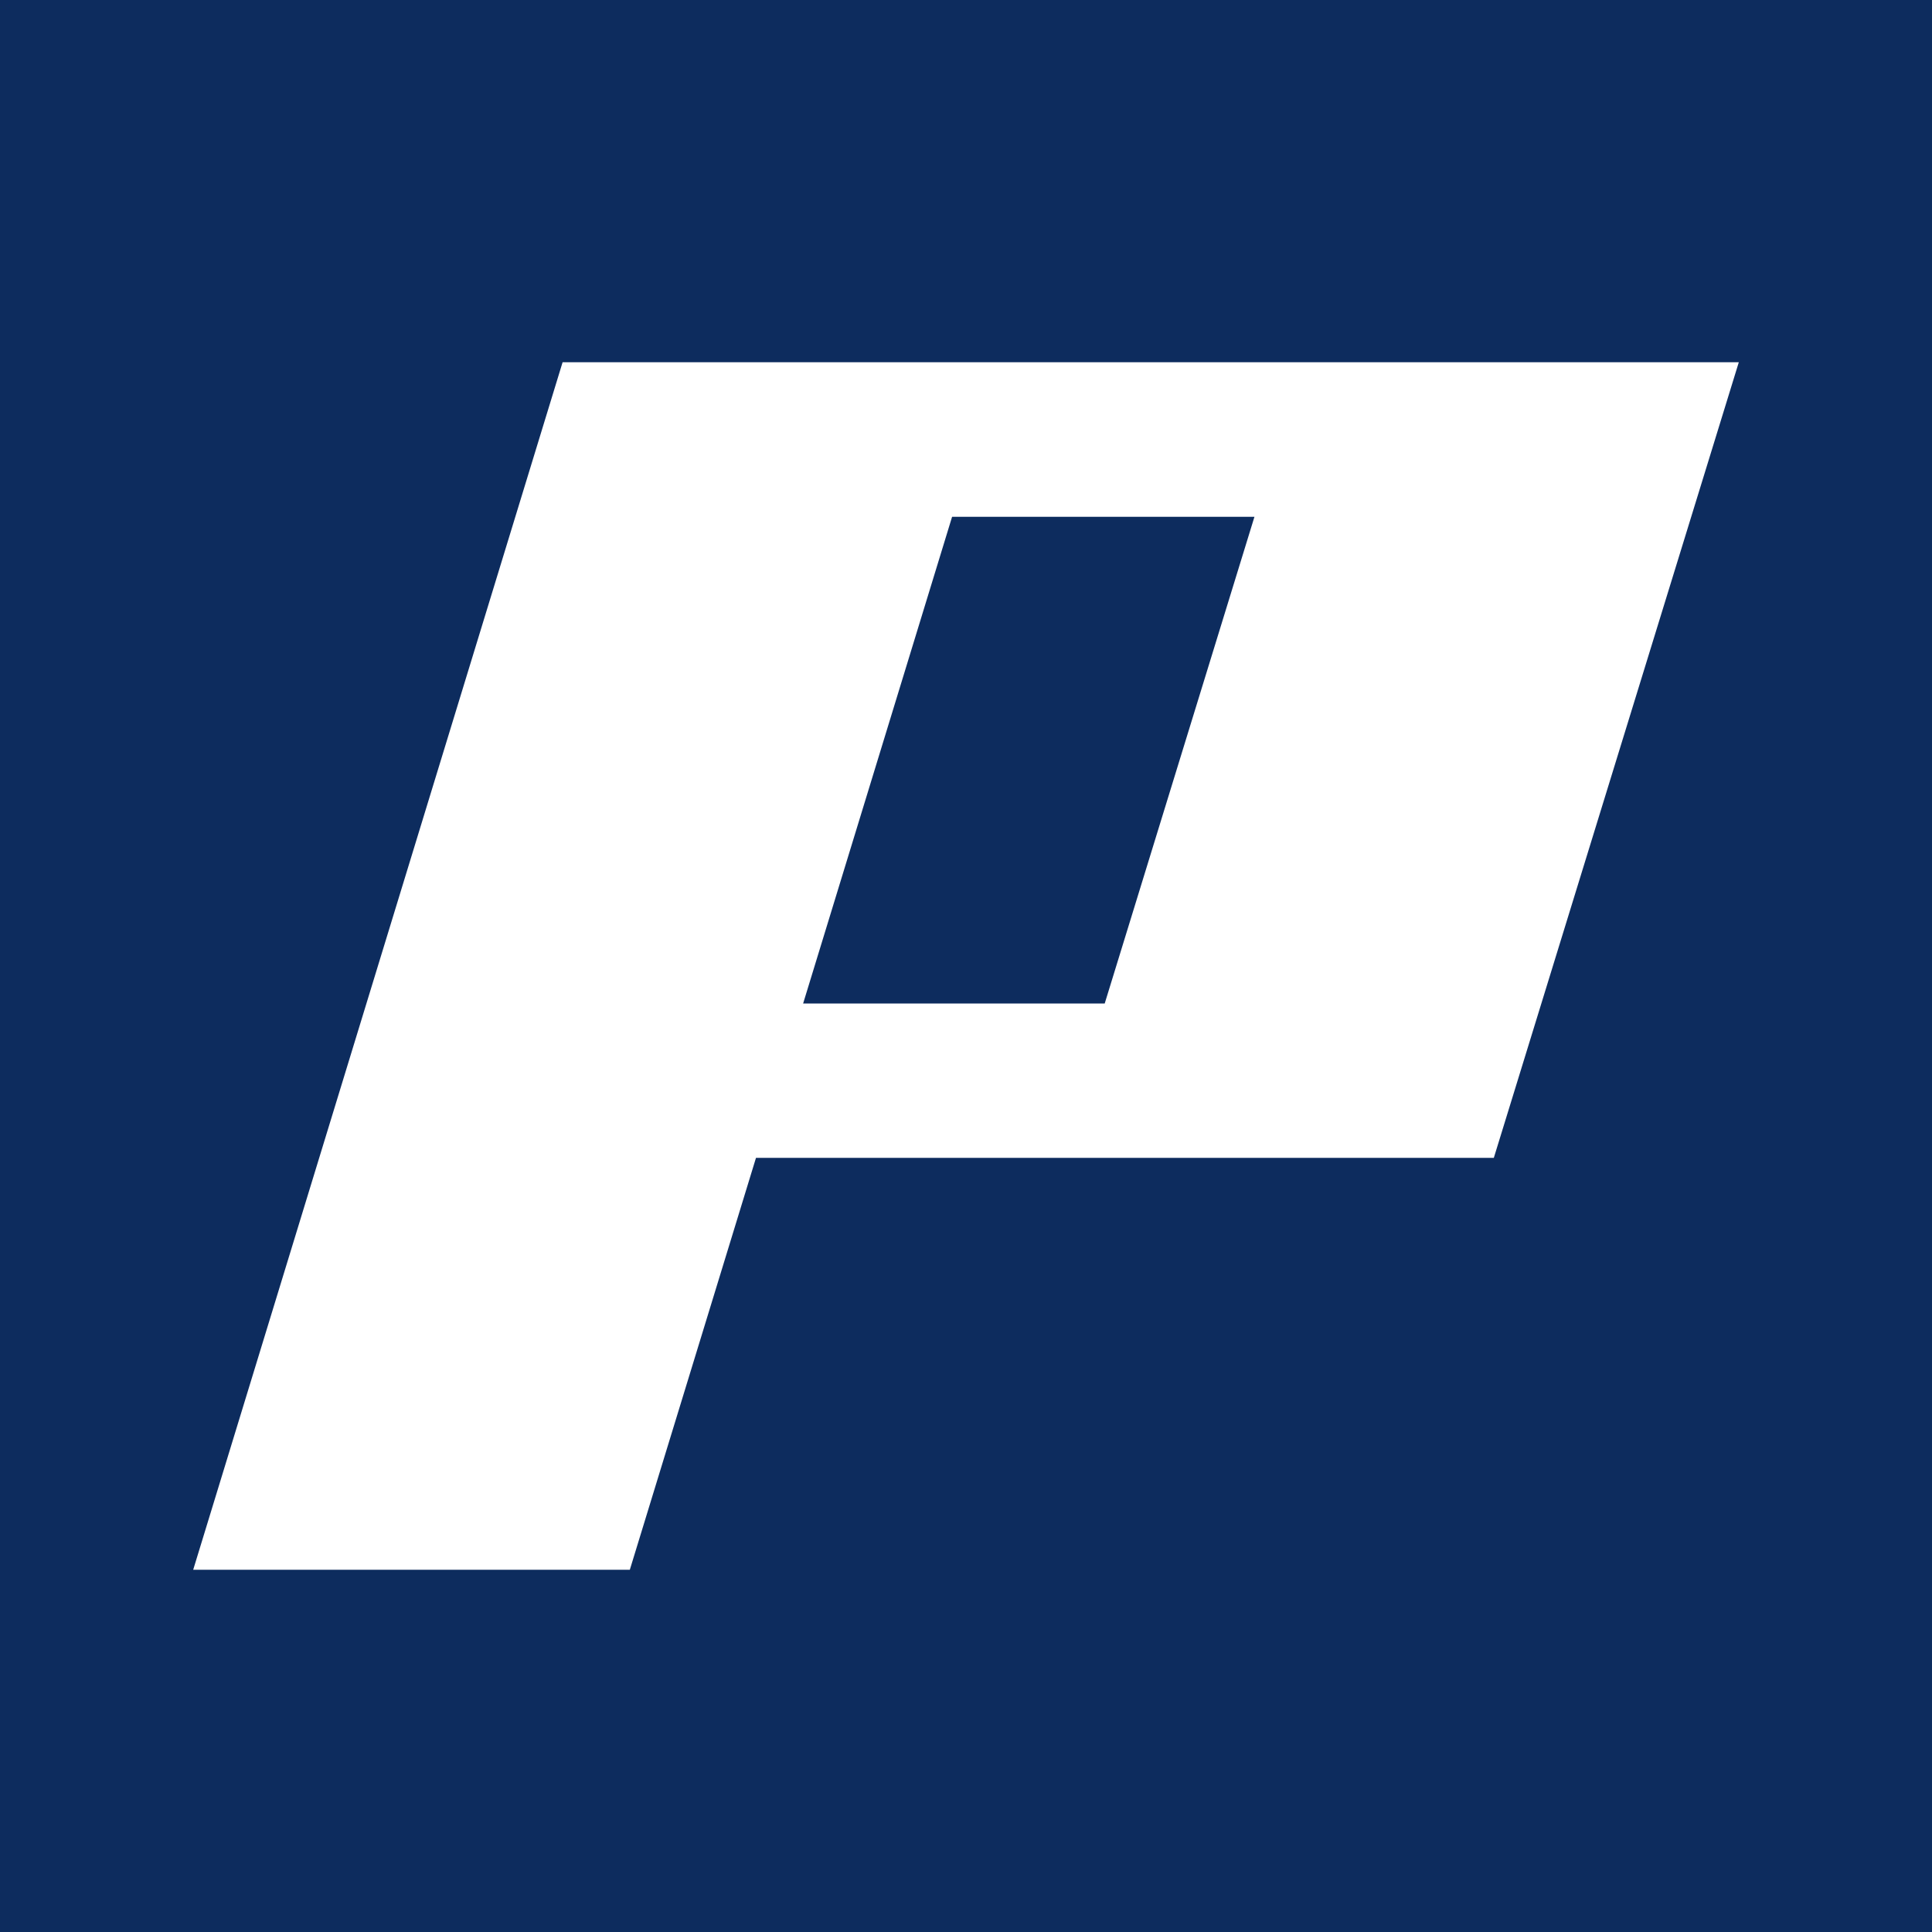 <svg xmlns="http://www.w3.org/2000/svg" viewBox="0 0 100 100">
  <g id="Layer_2" data-name="Layer 2">
    <g id="Var_4" data-name="Var 4">
      <g>
        <rect width="100" height="100" fill="#0d2c5e"/>
        <path d="M10,81.25l19.12-62.5H90L77.32,59.93H39.13L32.6,81.25ZM57.18,51.94l7.75-25.19H49.28L41.57,51.94Z" fill="#fff"/>
      </g>
    </g>
  </g>
</svg>
